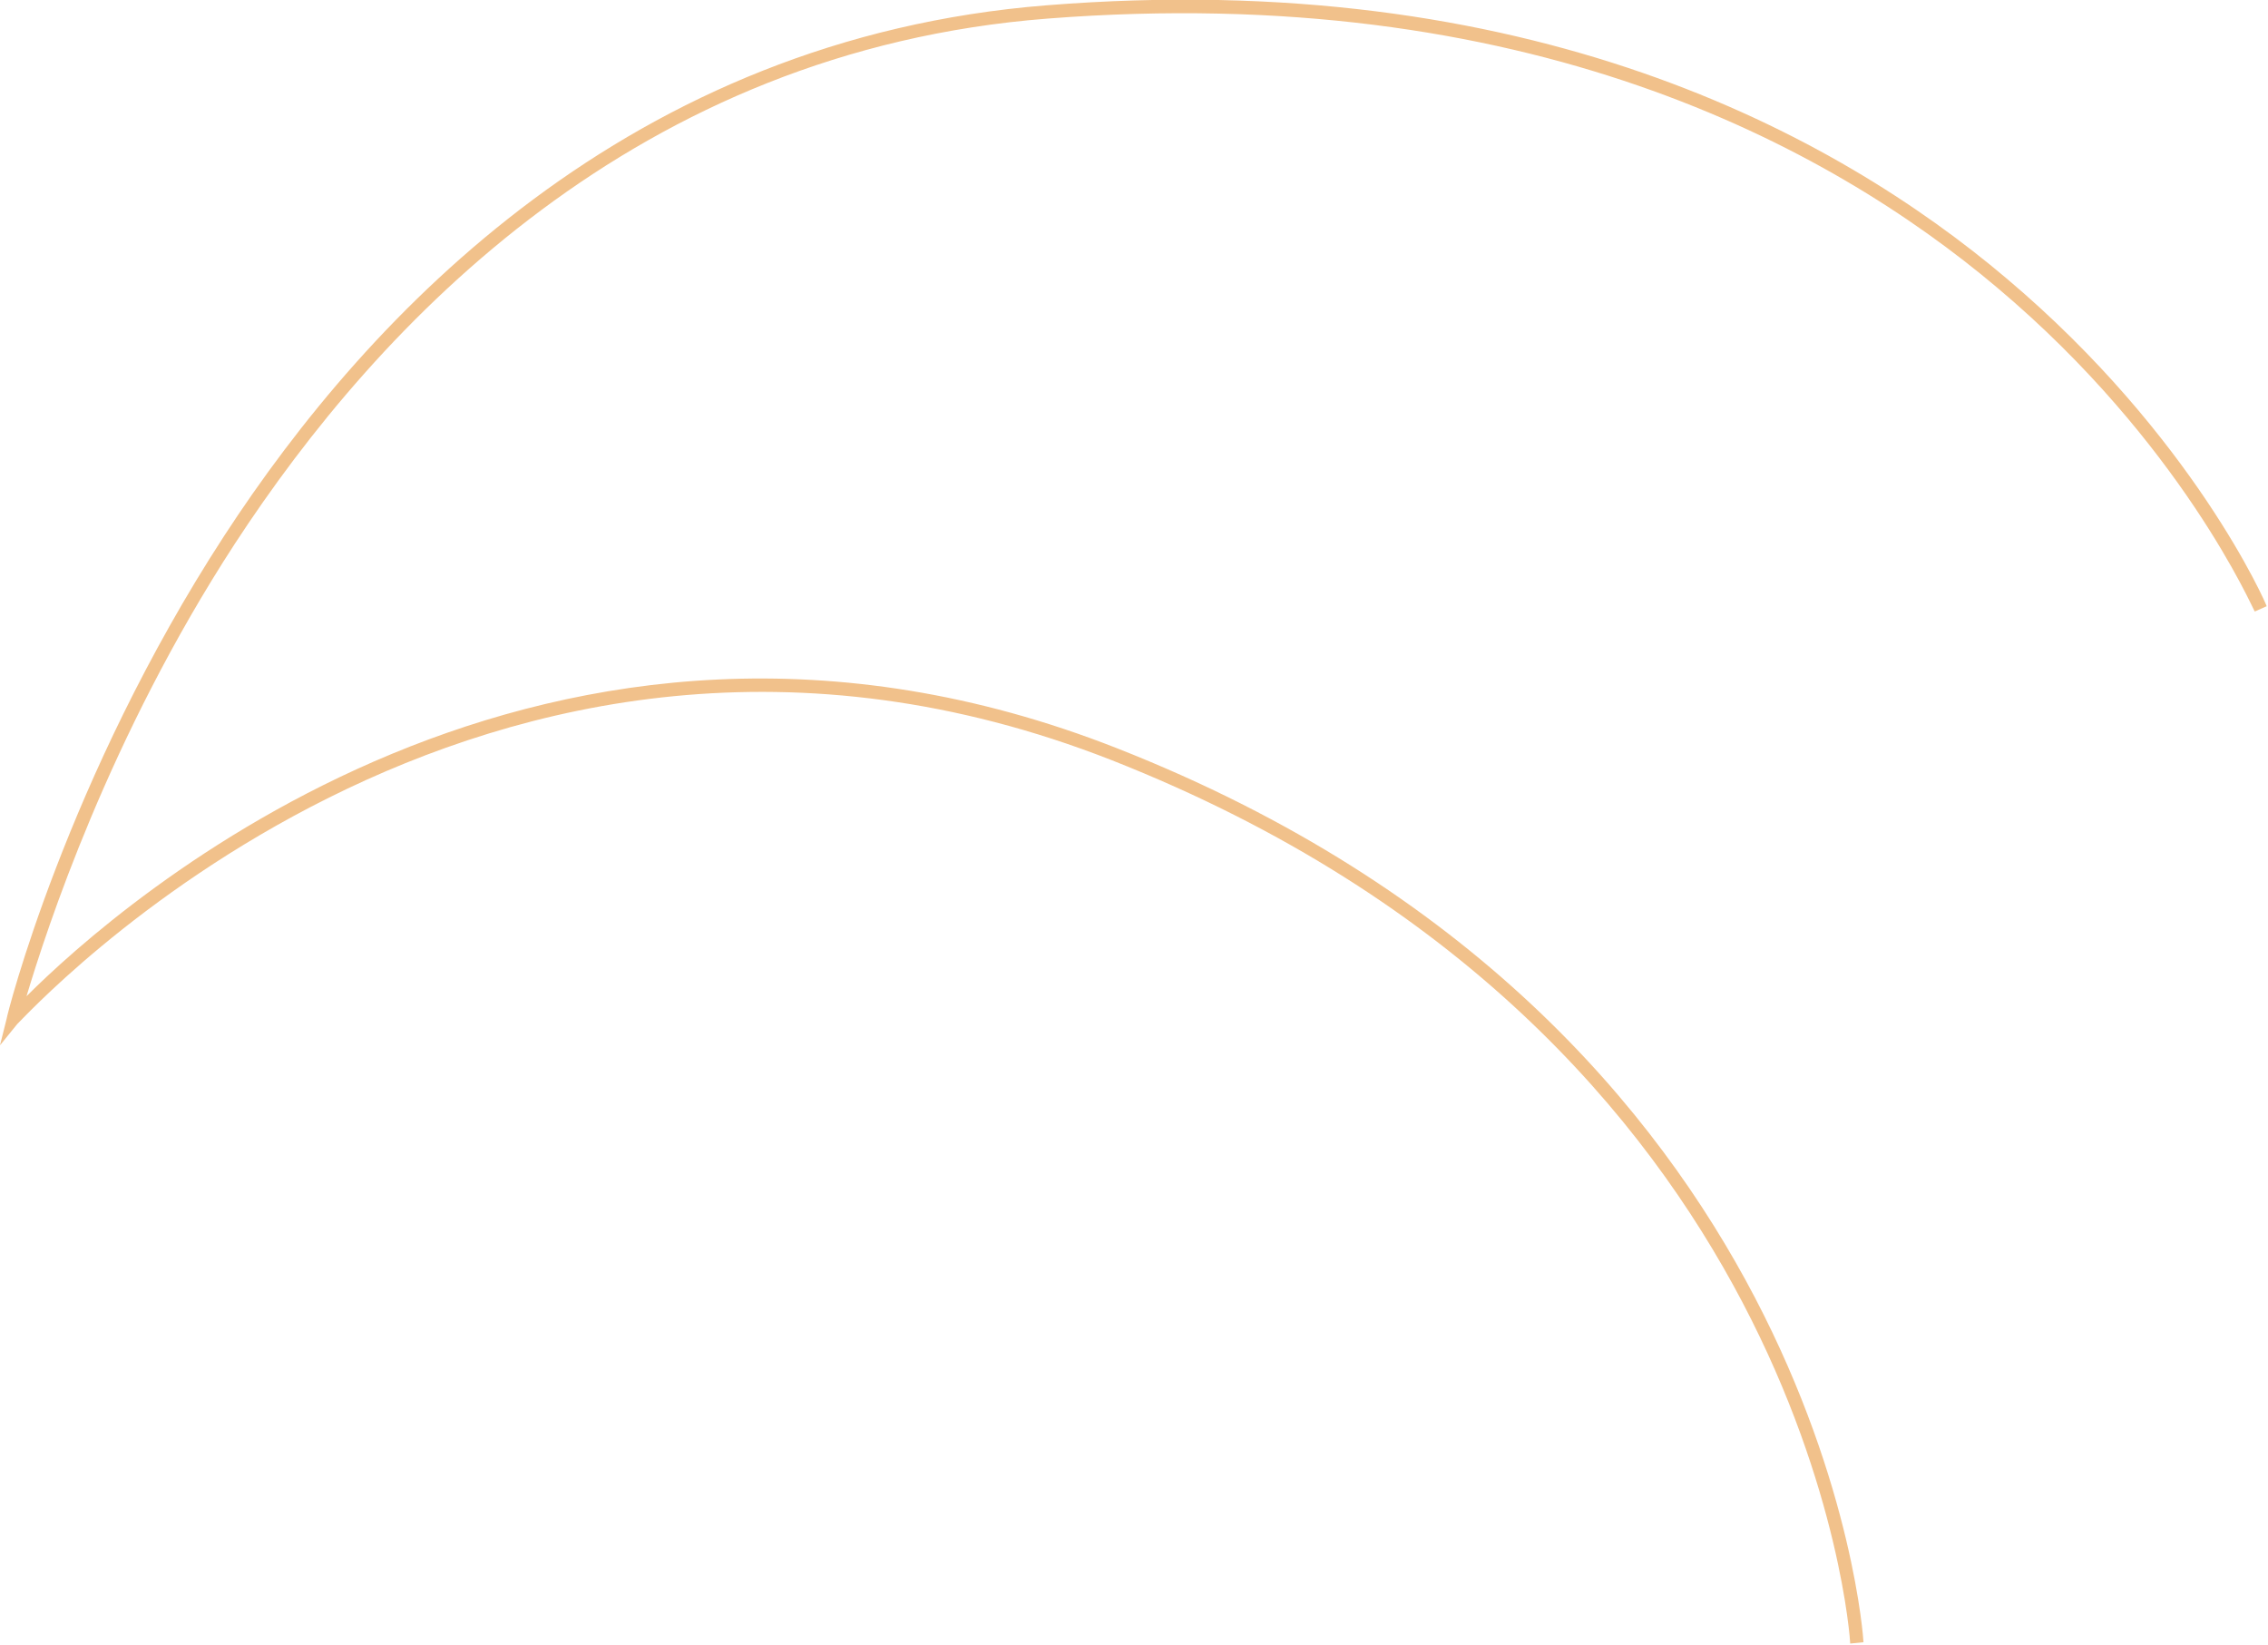 <?xml version="1.0" encoding="UTF-8"?> <svg xmlns="http://www.w3.org/2000/svg" width="171" height="124" viewBox="0 0 171 124" fill="none"> <g clip-path="url(#clip0)"> <path d="M139.5 123.9C139.5 123.4 136.4 78 83.8 57.3C36.1 38.6 1.7 76.9 1.3 77.2L0 78.8L0.5 76.8C0.5 76.6 5 58.7 16.9 40.4C27.9 23.5 47.5 2.9 78.9 0.4C115.2 -2.5 138.3 10 151.3 21C165.4 32.9 170.9 45.6 170.9 45.7L170 46.1C169.9 46 164.5 33.4 150.6 21.7C137.8 10.9 115 -1.4 79 1.4C48 3.8 28.6 24.3 17.7 41C8.2 55.6 3.5 70.1 2 75.1C8.9 68.2 41.2 39.5 84.2 56.4C137.4 77.3 140.5 123.4 140.5 123.8L139.5 123.9Z" fill="#F1C18B"></path> </g> <defs> <clipPath id="clip0"> <rect width="170.9" height="123.9" fill="white"></rect> </clipPath> </defs> </svg> 